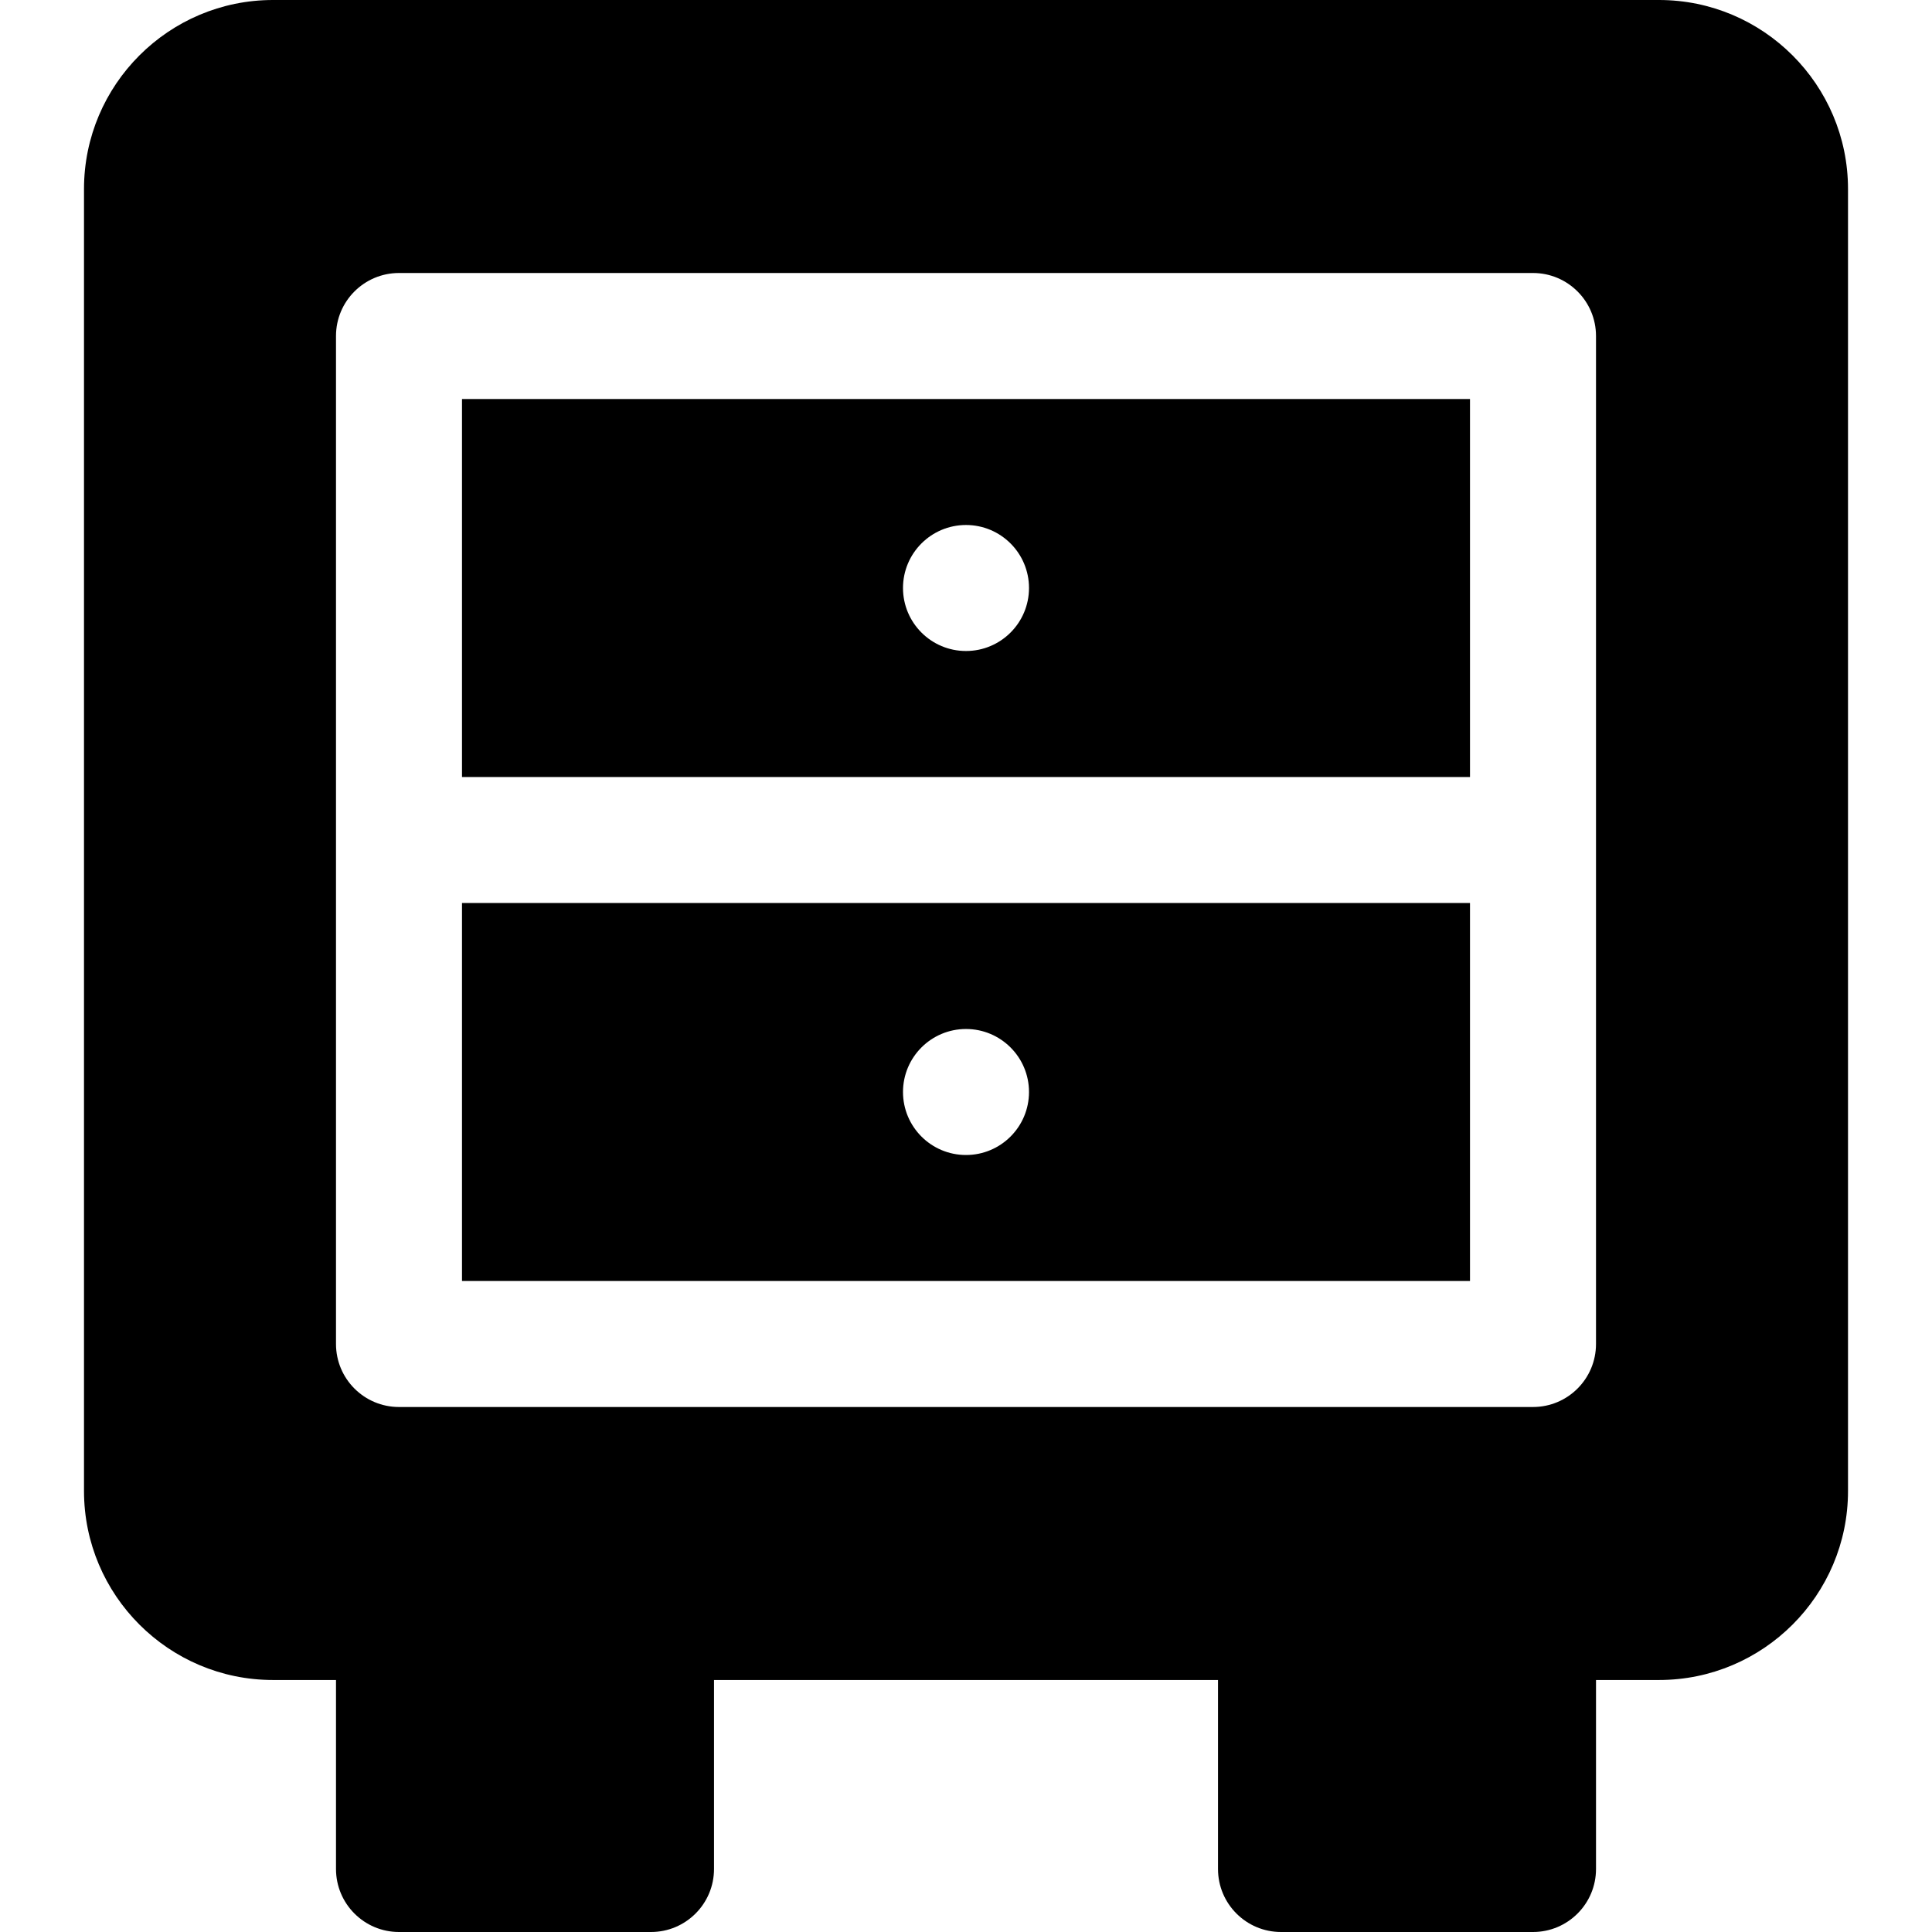 <?xml version="1.0" encoding="iso-8859-1"?>
<!-- Generator: Adobe Illustrator 19.0.0, SVG Export Plug-In . SVG Version: 6.00 Build 0)  -->
<svg version="1.1" id="Layer_1" xmlns="http://www.w3.org/2000/svg" xmlns:xlink="http://www.w3.org/1999/xlink" x="0px" y="0px"
	 viewBox="0 0 512 512" style="enable-background:new 0 0 512 512;" xml:space="preserve">
<g>
	<g>
		<path d="M122.435,105.739v100.174h267.13V105.739H122.435z M256,172.522c-9.22,0-16.696-7.475-16.696-16.696
			S246.78,139.13,256,139.13c9.22,0,16.696,7.475,16.696,16.696S265.22,172.522,256,172.522z"/>
	</g>
</g>
<g>
	<g>
		<path d="M122.435,239.304v100.174h267.13V239.304H122.435z M256,306.087c-9.22,0-16.696-7.475-16.696-16.696
			s7.475-16.696,16.696-16.696c9.22,0,16.696,7.475,16.696,16.696S265.22,306.087,256,306.087z"/>
	</g>
</g>
<g>
	<g>
		<path d="M439.652,0H72.348C44.729,0,22.261,22.468,22.261,50.087V395.13c0,27.619,22.468,50.087,50.087,50.087h16.696v50.087
			c0,9.223,7.479,16.696,16.696,16.696h66.783c9.217,0,16.696-7.473,16.696-16.696v-50.087h133.565v50.087
			c0,9.223,7.479,16.696,16.696,16.696h66.783c9.217,0,16.696-7.473,16.696-16.696v-50.087h16.696
			c27.619,0,50.087-22.468,50.087-50.087V50.087C489.739,22.468,467.271,0,439.652,0z M422.957,222.609v133.565
			c0,9.223-7.479,16.696-16.696,16.696H105.739c-9.217,0-16.696-7.473-16.696-16.696V222.609V89.044
			c0-9.223,7.479-16.696,16.696-16.696h300.522c9.217,0,16.696,7.473,16.696,16.696V222.609z"/>
	</g>
</g>
<g>
</g>
<g>
</g>
<g>
</g>
<g>
</g>
<g>
</g>
<g>
</g>
<g>
</g>
<g>
</g>
<g>
</g>
<g>
</g>
<g>
</g>
<g>
</g>
<g>
</g>
<g>
</g>
<g>
</g>
</svg>
